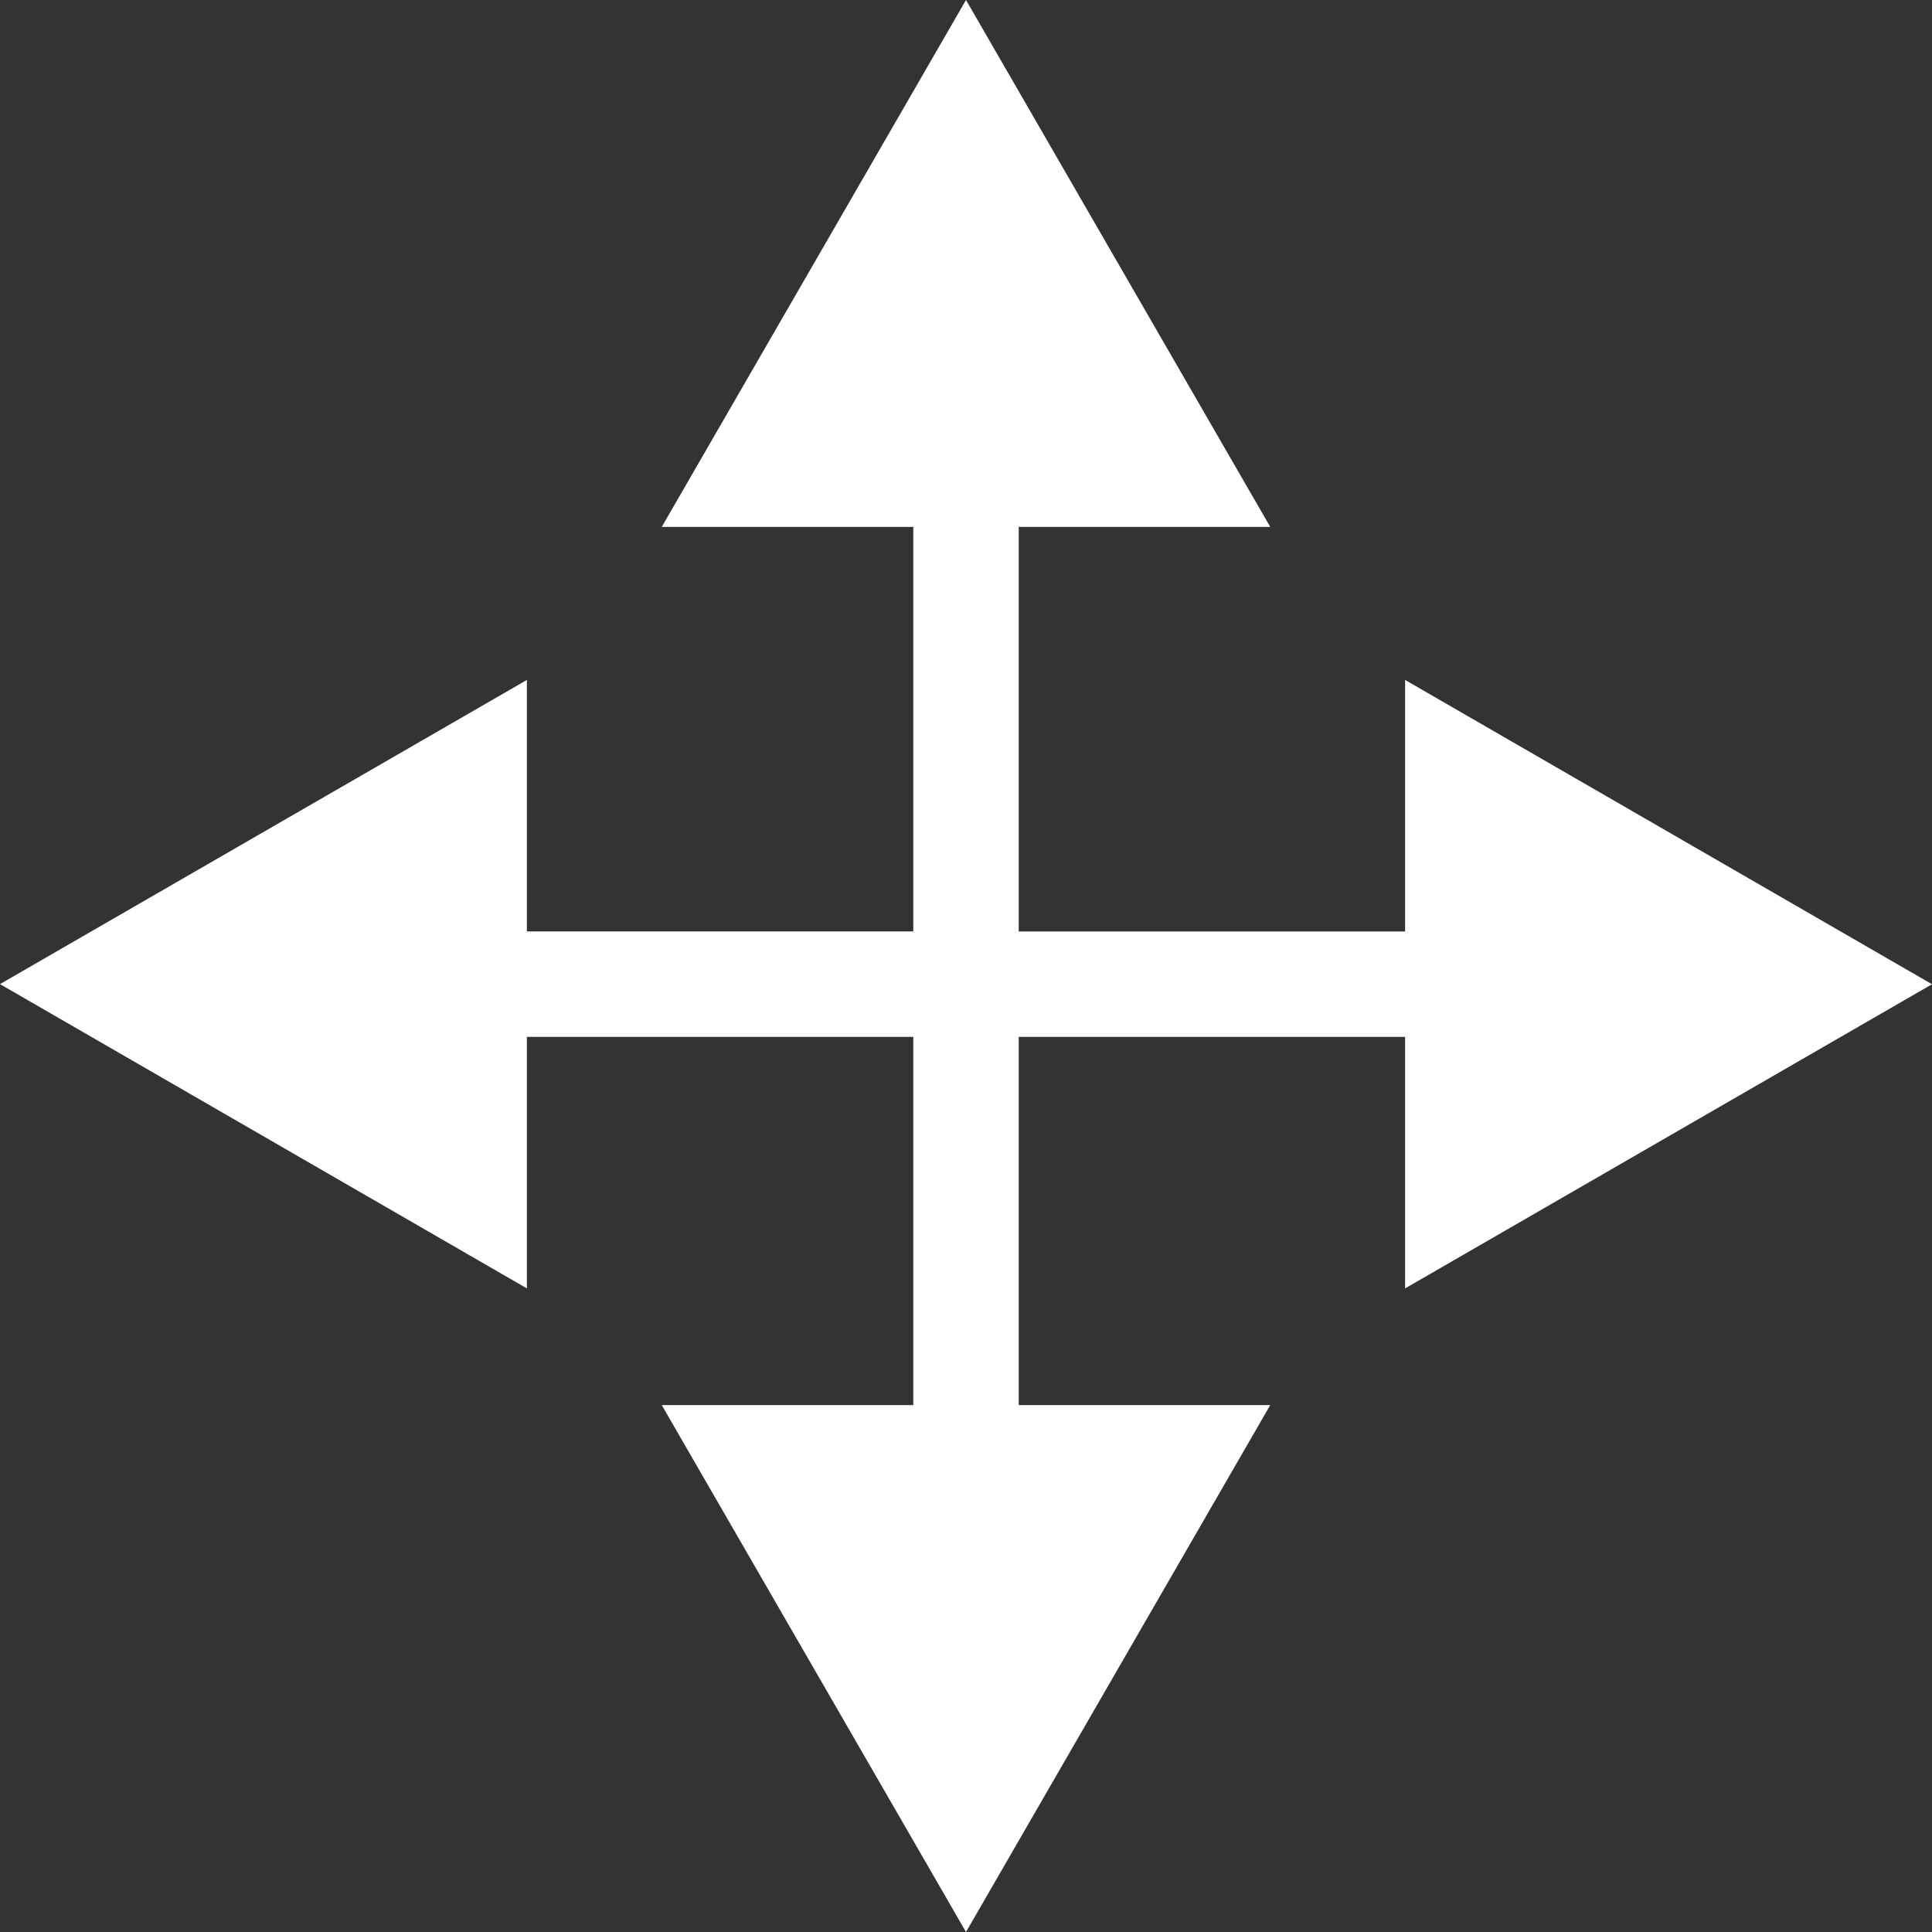 <svg xmlns="http://www.w3.org/2000/svg" width="32" height="32" fill="none" viewBox="0 0 32 32">
  <rect x="0" y="0" width="32" height="32" fill="#333333" stroke="none"/>
  <path fill="#fff" fill-rule="evenodd" d="M10.961 8.727 16 0l5.039 8.727h-4.166v6.701h6.4v-4.166L32 16.302l-8.727 5.038v-4.166h-6.4v6.099h4.166L16 32l-5.039-8.727h4.166v-6.099h-6.4v4.166L0 16.3l8.727-5.038v4.165h6.4v-6.7h-4.166Z" clip-rule="evenodd"/>
</svg>
